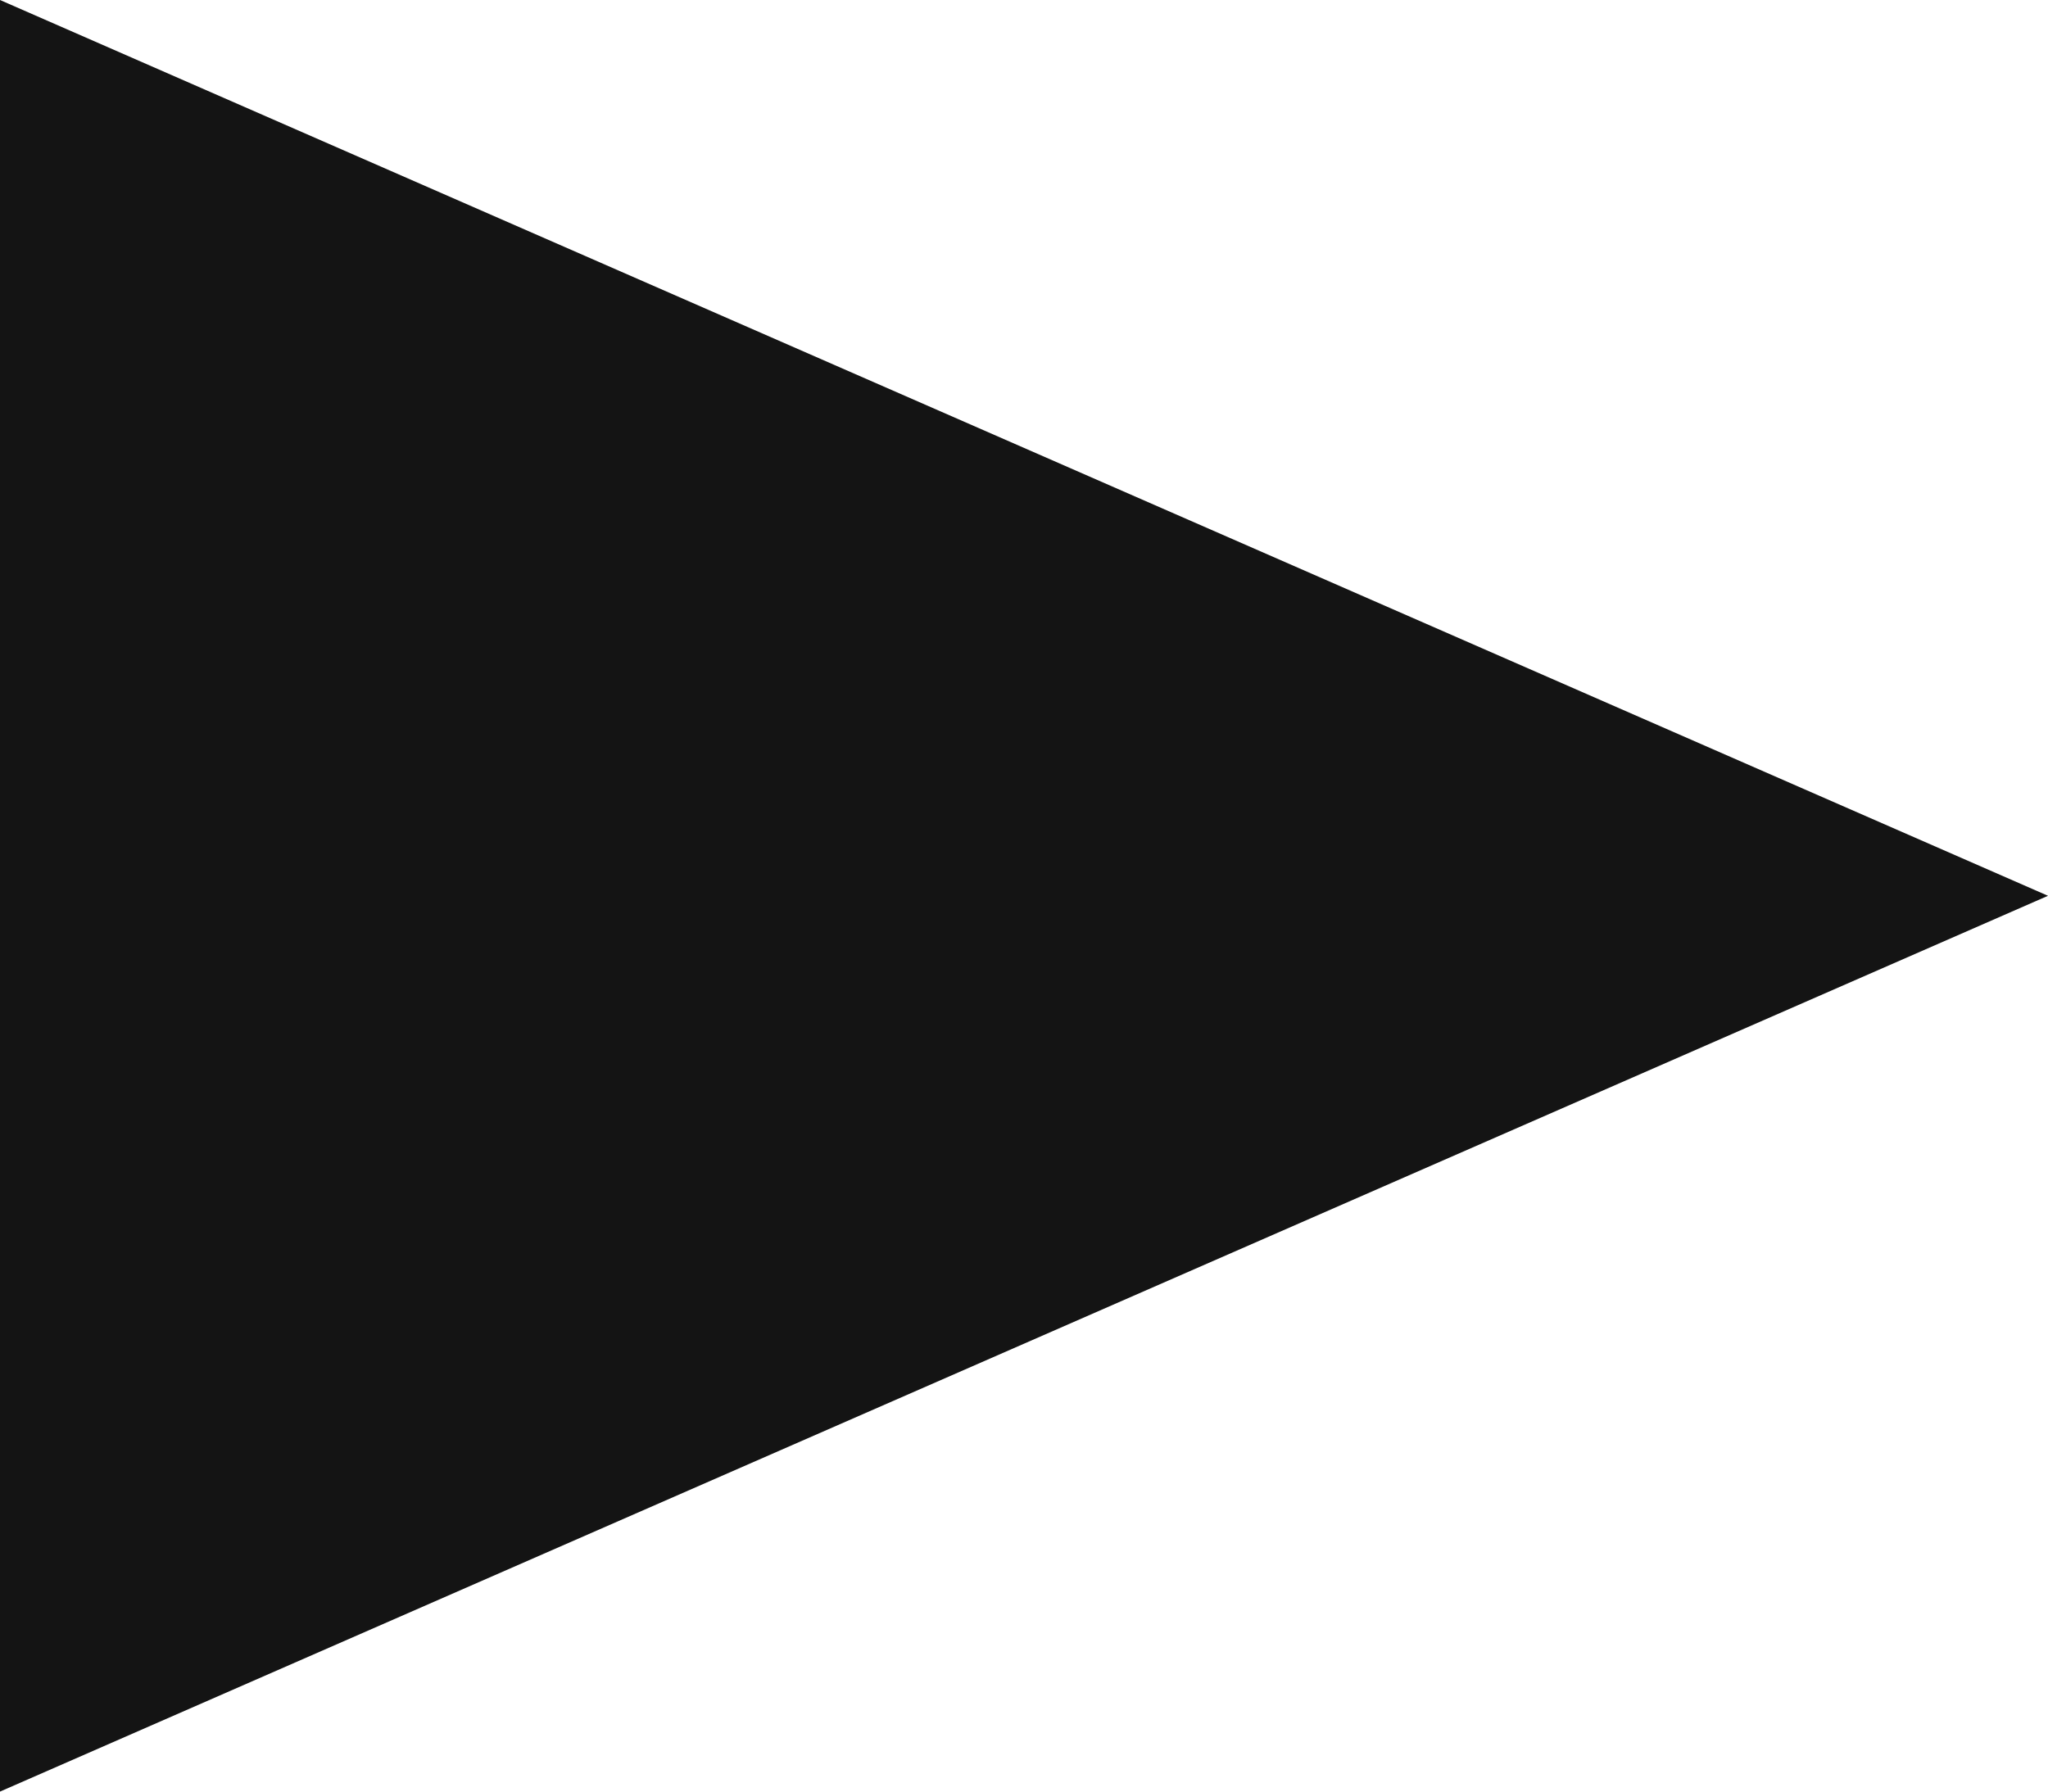 <?xml version="1.0" encoding="utf-8"?>
<svg width="16px" height="14px" viewBox="0 0 16 14" version="1.1" xmlns:xlink="http://www.w3.org/1999/xlink" xmlns="http://www.w3.org/2000/svg">
  <path d="M0 0L0 14L16 7L0 0Z" id="Path-7-Copy-19" fill="#141414" fill-rule="evenodd" stroke="none" />
</svg>
